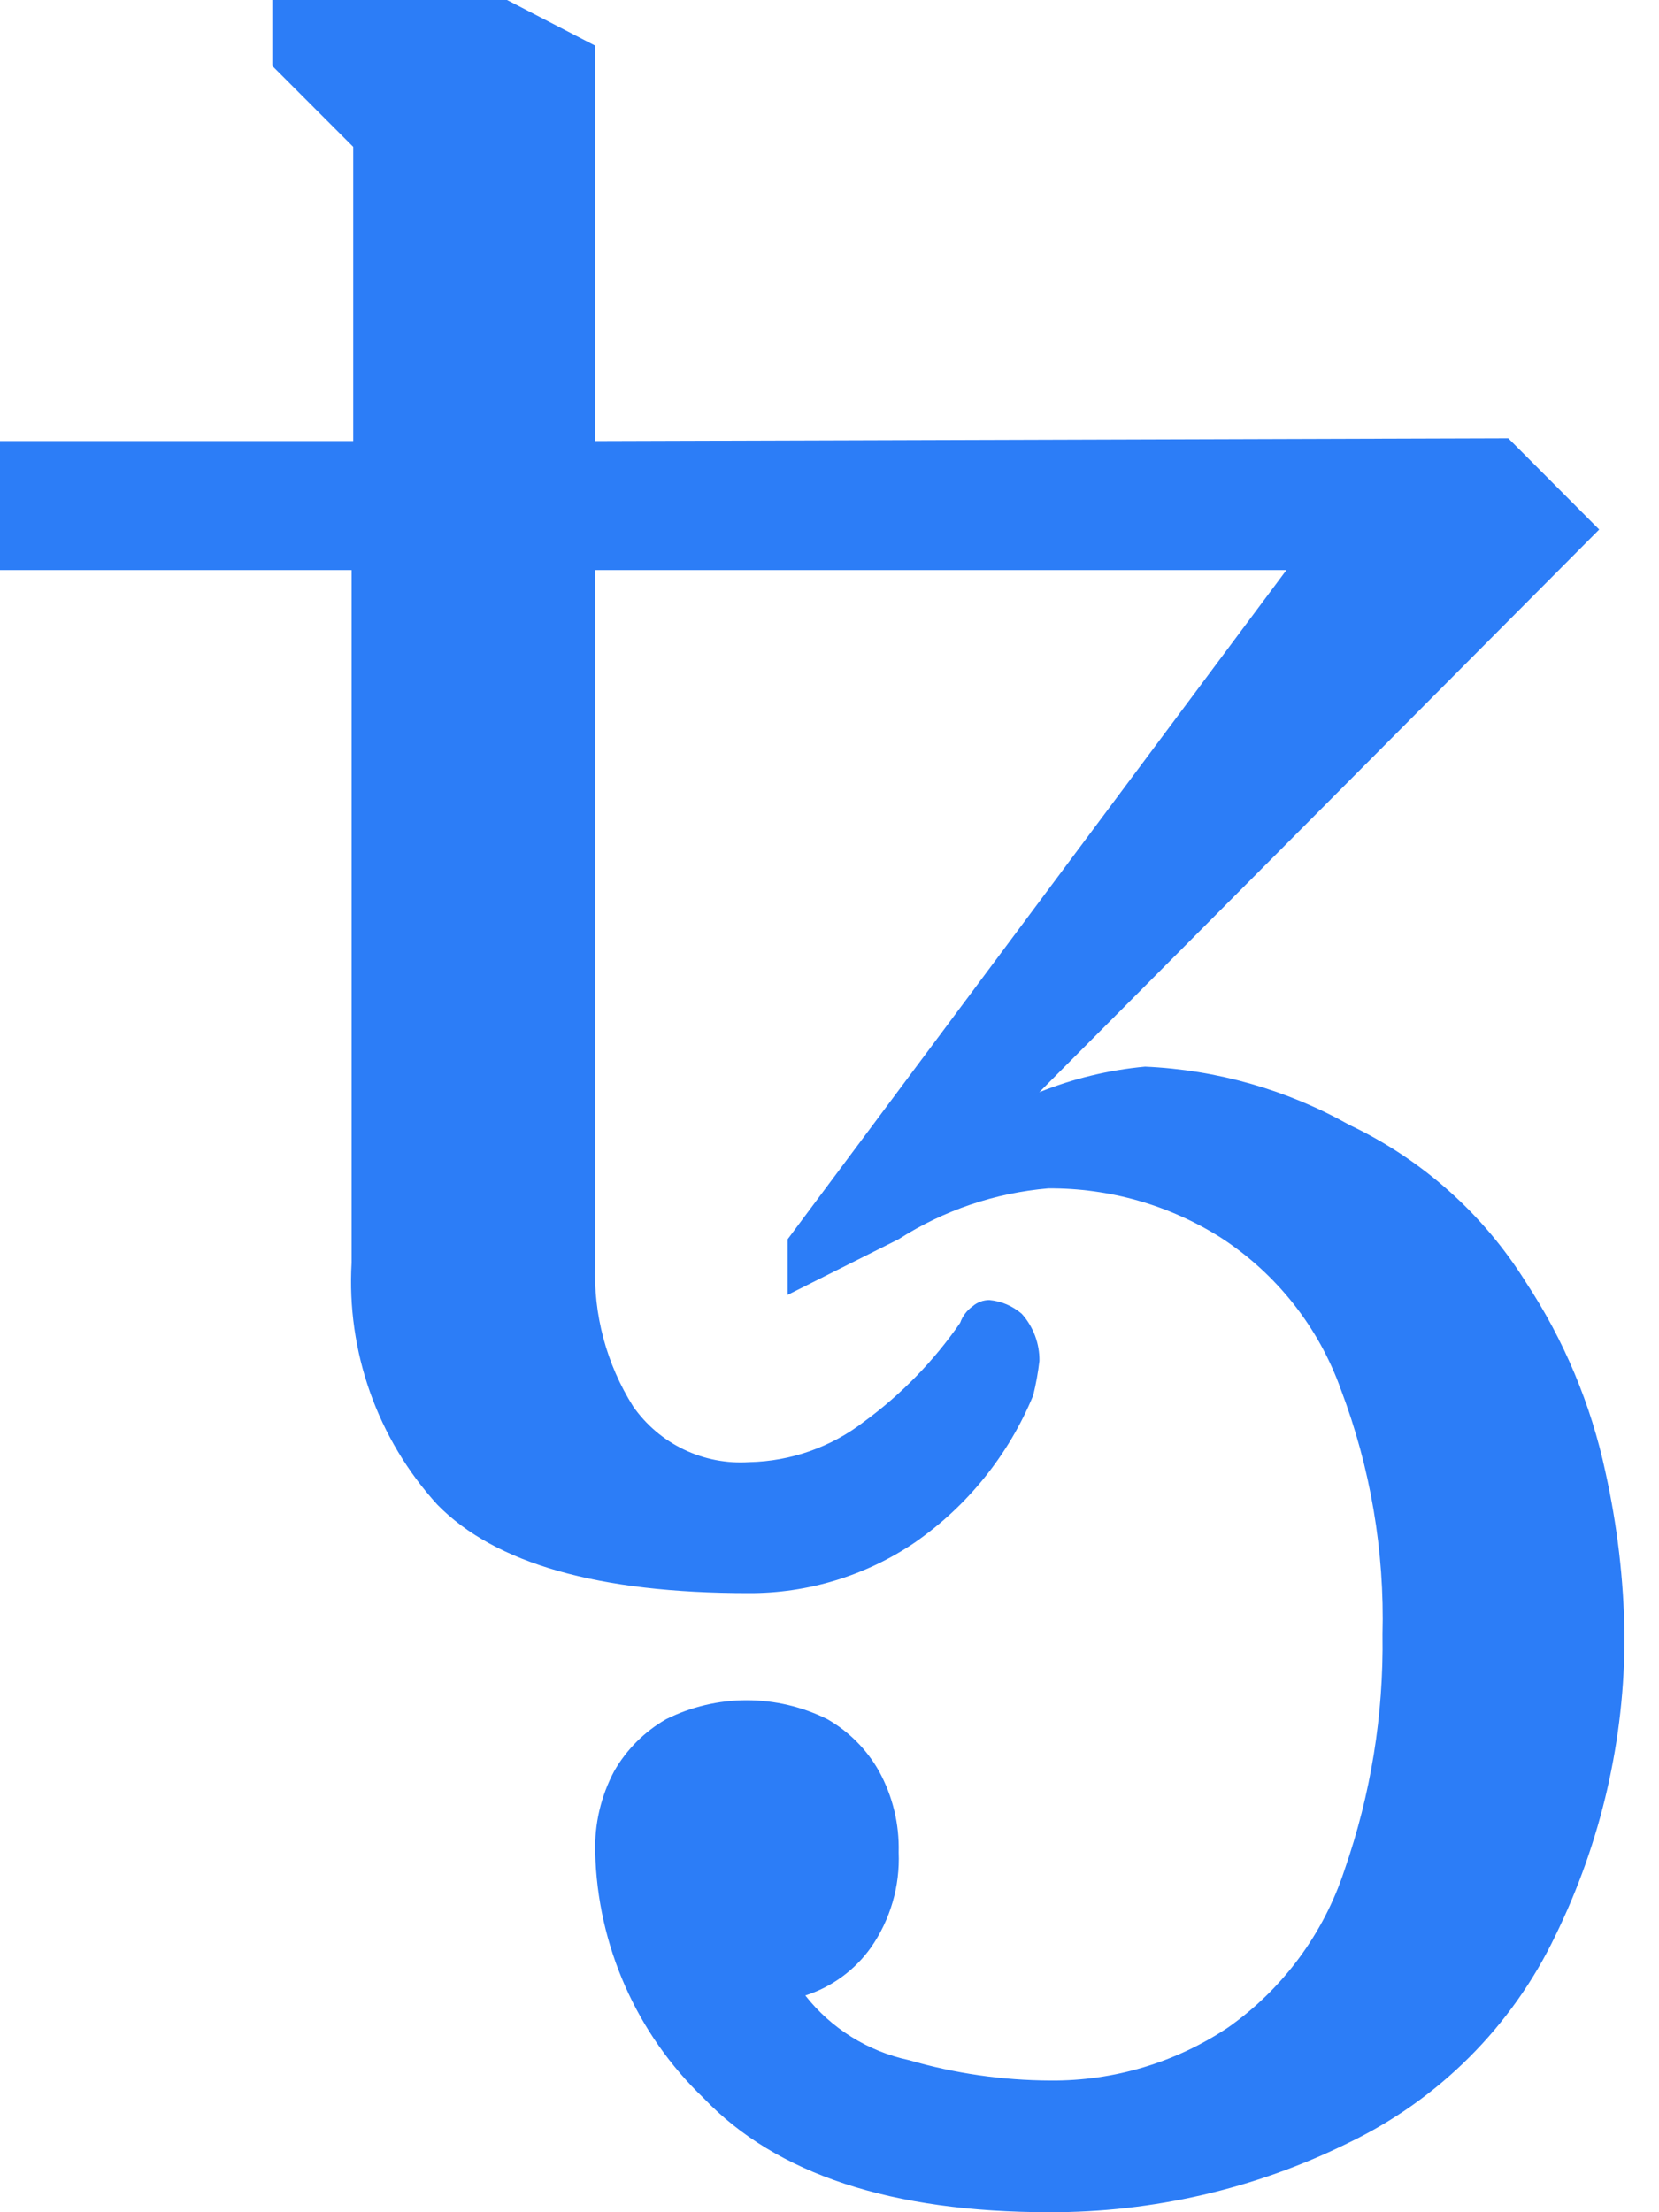 <svg width="45" height="60" viewBox="0 0 45 60" fill="none" xmlns="http://www.w3.org/2000/svg">
<g clip-path="url(#clip0_6612_9060)">
<path d="M28.462 60C24.181 60 21.056 58.969 19.087 56.906C17.264 55.16 16.206 52.763 16.144 50.24C16.122 49.473 16.299 48.714 16.66 48.036C16.995 47.451 17.481 46.965 18.066 46.629C18.745 46.29 19.495 46.113 20.255 46.113C21.014 46.113 21.764 46.29 22.444 46.629C23.028 46.964 23.511 47.45 23.842 48.036C24.212 48.71 24.397 49.471 24.376 50.24C24.414 51.158 24.151 52.063 23.626 52.818C23.189 53.434 22.563 53.891 21.844 54.122C22.547 55.017 23.543 55.638 24.657 55.875C25.903 56.237 27.193 56.423 28.491 56.428C30.209 56.443 31.891 55.94 33.319 54.984C34.8 53.938 35.905 52.442 36.469 50.719C37.184 48.667 37.533 46.507 37.5 44.334C37.558 42.07 37.176 39.816 36.375 37.697C35.773 36.002 34.63 34.552 33.122 33.572C31.721 32.685 30.094 32.22 28.435 32.231C26.99 32.354 25.597 32.827 24.376 33.609L21.366 35.119V33.609L34.894 15.461H16.144V34.294C16.091 35.653 16.45 36.996 17.175 38.147C17.526 38.648 18 39.051 18.552 39.315C19.104 39.58 19.715 39.697 20.325 39.656C21.453 39.633 22.544 39.249 23.437 38.559C24.45 37.817 25.331 36.911 26.044 35.878C26.108 35.697 26.226 35.54 26.383 35.428C26.508 35.32 26.669 35.26 26.835 35.26C27.16 35.289 27.469 35.42 27.716 35.634C28.029 35.984 28.2 36.439 28.194 36.909C28.158 37.225 28.101 37.538 28.025 37.847C27.359 39.459 26.243 40.845 24.809 41.839C23.478 42.74 21.906 43.218 20.299 43.209C16.239 43.209 13.427 42.409 11.862 40.809C11.057 39.925 10.437 38.889 10.038 37.762C9.639 36.635 9.468 35.44 9.537 34.247V15.461H0V11.962H9.581V3.984L7.388 1.789V0H13.753L16.144 1.238V11.962L40.912 11.887L43.378 14.362L28.191 29.623C29.108 29.254 30.074 29.021 31.059 28.93C33.008 29.015 34.91 29.558 36.61 30.514C38.579 31.45 40.239 32.931 41.392 34.781C42.425 36.347 43.156 38.093 43.548 39.928C43.87 41.376 44.043 42.852 44.064 44.335C44.074 47.164 43.432 49.958 42.189 52.5C41.01 54.962 39.025 56.946 36.563 58.125C34.044 59.367 31.271 60.008 28.462 60Z" fill="#2C7DF7"/>
</g>
<defs>
<clipPath id="clip0_6612_9060">
<rect width="44.063" height="60" fill="white"/>
</clipPath>
</defs>
</svg>
